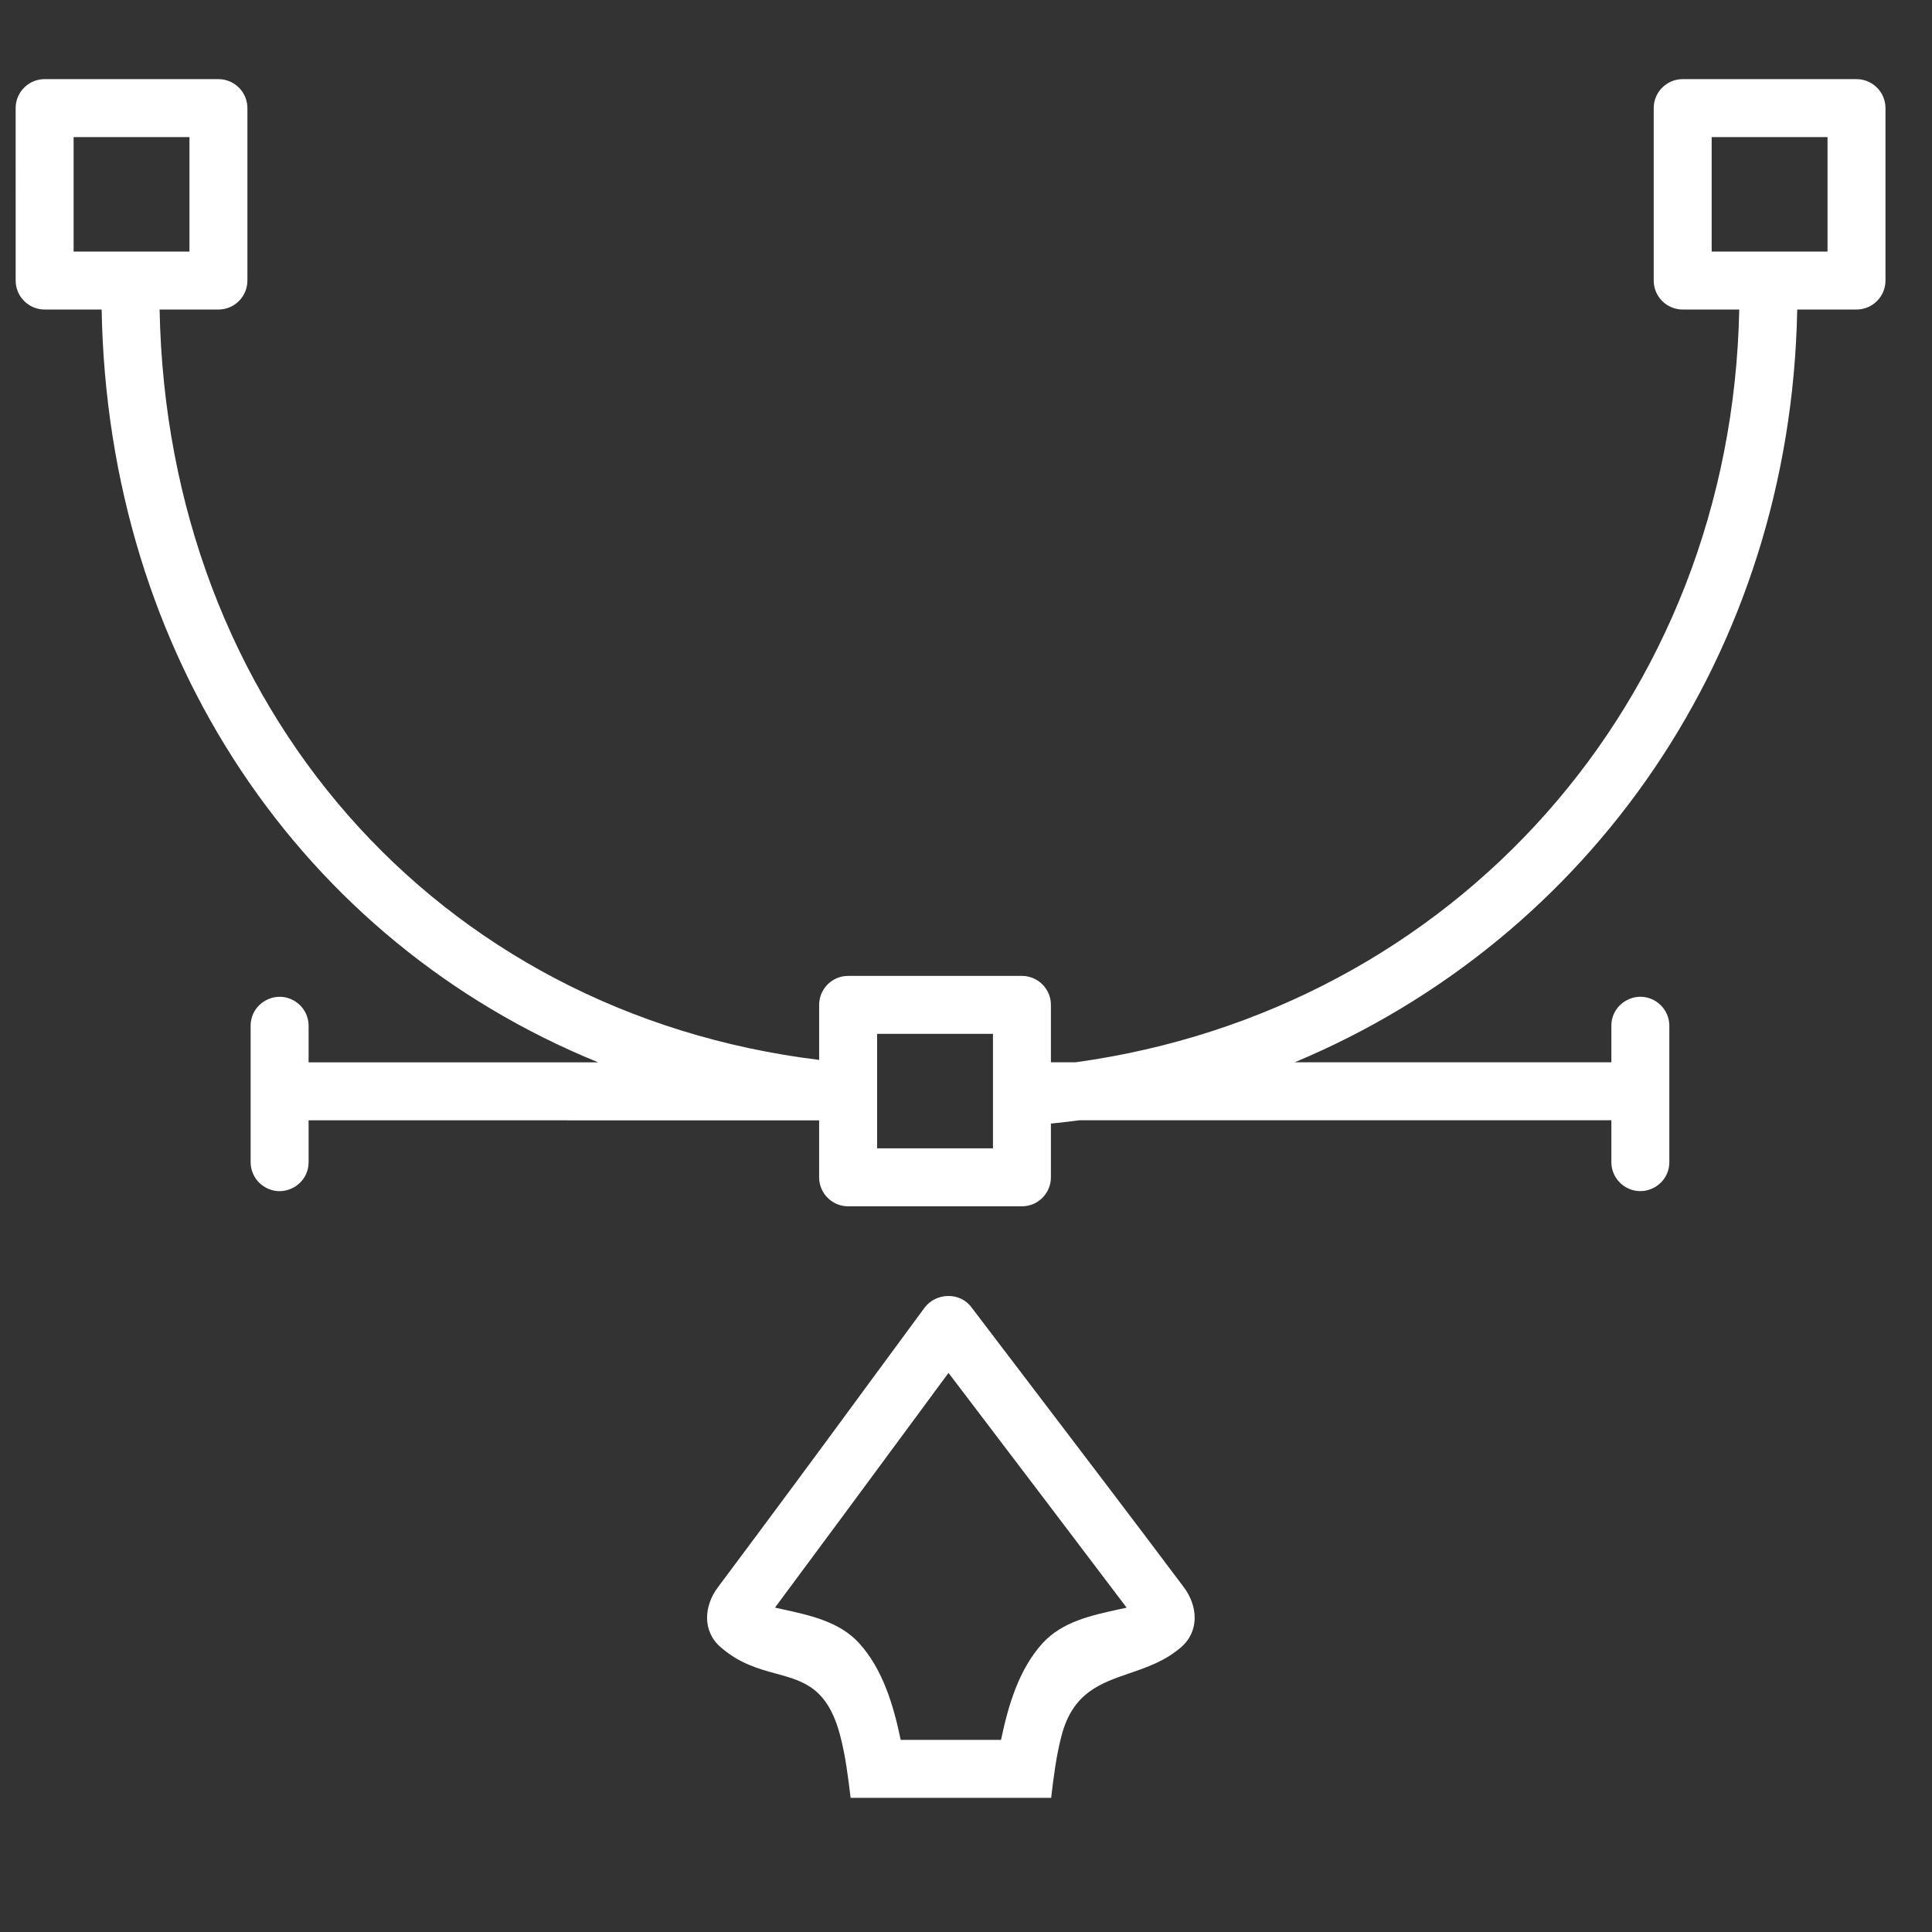 <?xml version="1.0" encoding="UTF-8"?> <svg xmlns="http://www.w3.org/2000/svg" viewBox="0 0 100.00 100.00"><rect x="0" y="0" width="100.00" height="100.00" fill="#333333" stroke="none"/><path fill="#ffffff" stroke="none" fill-opacity="1" stroke-width="1" stroke-opacity="1" color="rgb(51, 51, 51)" fill-rule="evenodd" id="tSvg5072c4df89" title="Path 2" d="M0.81 5.596C0.81 4.768 1.482 4.096 2.31 4.096C5.309 4.096 8.307 4.096 11.306 4.096C12.134 4.096 12.806 4.768 12.806 5.596C12.806 8.571 12.806 11.546 12.806 14.521C12.806 15.349 12.134 16.021 11.306 16.021C10.291 16.021 9.276 16.021 8.261 16.021C8.649 36.539 22.571 52.431 42.399 54.861C42.399 53.912 42.399 52.962 42.399 52.013C42.399 51.185 43.071 50.513 43.899 50.513C46.898 50.513 49.896 50.513 52.895 50.513C53.723 50.513 54.395 51.185 54.395 52.013C54.395 53.003 54.395 53.994 54.395 54.984C54.821 54.984 55.247 54.984 55.673 54.984C75.245 52.284 89.618 36.298 90.023 16.021C89.047 16.021 88.072 16.021 87.096 16.021C86.268 16.021 85.596 15.349 85.596 14.521C85.596 11.546 85.596 8.571 85.596 5.596C85.596 4.768 86.268 4.096 87.096 4.096C90.095 4.096 93.093 4.096 96.092 4.096C96.92 4.096 97.592 4.768 97.592 5.596C97.592 8.571 97.592 11.546 97.592 14.521C97.592 15.349 96.92 16.021 96.092 16.021C95.069 16.021 94.047 16.021 93.024 16.021C92.691 33.816 82.294 48.591 67.014 54.984C72.477 54.984 77.941 54.984 83.404 54.984C83.404 54.354 83.404 53.725 83.404 53.095C83.404 51.94 84.654 51.219 85.654 51.796C86.118 52.064 86.404 52.559 86.404 53.095C86.404 55.447 86.404 57.798 86.404 60.15C86.404 61.305 85.154 62.026 84.154 61.449C83.69 61.181 83.404 60.686 83.404 60.15C83.404 59.428 83.404 58.706 83.404 57.984C74.228 57.984 65.051 57.984 55.875 57.984C55.385 58.05 54.891 58.107 54.395 58.157C54.395 59.084 54.395 60.011 54.395 60.938C54.395 61.766 53.723 62.438 52.895 62.438C49.896 62.438 46.897 62.438 43.898 62.438C43.07 62.438 42.398 61.766 42.398 60.938C42.398 59.955 42.398 58.973 42.398 57.99C33.59 57.989 24.781 57.987 15.973 57.986C15.973 58.708 15.973 59.429 15.973 60.151C15.973 61.306 14.723 62.027 13.723 61.45C13.259 61.182 12.973 60.687 12.973 60.151C12.973 57.799 12.973 55.448 12.973 53.096C12.973 51.941 14.223 51.22 15.223 51.797C15.687 52.065 15.973 52.56 15.973 53.096C15.973 53.726 15.973 54.356 15.973 54.986C20.971 54.987 25.968 54.987 30.966 54.988C15.637 48.745 5.58 33.965 5.261 16.021C4.278 16.021 3.294 16.021 2.311 16.021C1.483 16.021 0.811 15.349 0.811 14.521C0.811 11.546 0.811 8.571 0.81 5.596ZM3.81 7.096C3.81 9.071 3.81 11.046 3.81 13.021C5.809 13.021 7.807 13.021 9.806 13.021C9.806 11.046 9.806 9.071 9.806 7.096C7.807 7.096 5.809 7.096 3.81 7.096ZM88.596 13.021C88.596 11.046 88.596 9.071 88.596 7.096C90.595 7.096 92.593 7.096 94.592 7.096C94.592 9.071 94.592 11.046 94.592 13.021C92.593 13.021 90.595 13.021 88.596 13.021ZM45.4 53.513C45.4 55.488 45.4 57.463 45.4 59.438C47.399 59.438 49.397 59.438 51.396 59.438C51.396 57.463 51.396 55.488 51.396 53.513C49.397 53.513 47.399 53.513 45.4 53.513ZM53.344 71.688C52.326 70.352 51.308 69.015 50.291 67.677C49.693 66.853 48.429 66.9 47.843 67.703C46.853 69.046 45.863 70.39 44.875 71.734C42.319 75.221 39.746 78.695 37.158 82.158C36.442 83.112 36.334 84.418 37.298 85.256C38.274 86.107 39.264 86.379 40.172 86.627C41.605 87.02 42.834 87.357 43.485 89.824C43.766 90.888 43.896 91.967 44.027 93.057C47.487 93.057 50.947 93.057 54.407 93.057C54.537 91.967 54.668 90.887 54.949 89.824C55.532 87.615 56.949 87.129 58.463 86.608C59.372 86.296 60.316 85.972 61.137 85.256C62.1 84.417 61.992 83.112 61.277 82.158C58.649 78.655 55.997 75.172 53.344 71.688ZM47.534 73.176C48.054 72.471 48.574 71.766 49.094 71.061C49.579 71.699 50.064 72.337 50.549 72.975C53.141 76.385 55.732 79.795 58.314 83.212C58.184 83.24 58.054 83.269 57.924 83.297C56.504 83.607 54.981 83.937 53.968 85.047C52.732 86.402 52.18 88.293 51.813 90.057C50.082 90.057 48.351 90.057 46.62 90.057C46.254 88.293 45.701 86.402 44.465 85.047C43.453 83.938 41.931 83.607 40.513 83.298C40.38 83.269 40.246 83.239 40.113 83.21C42.595 79.872 45.064 76.524 47.534 73.176Z"></path></svg> 
